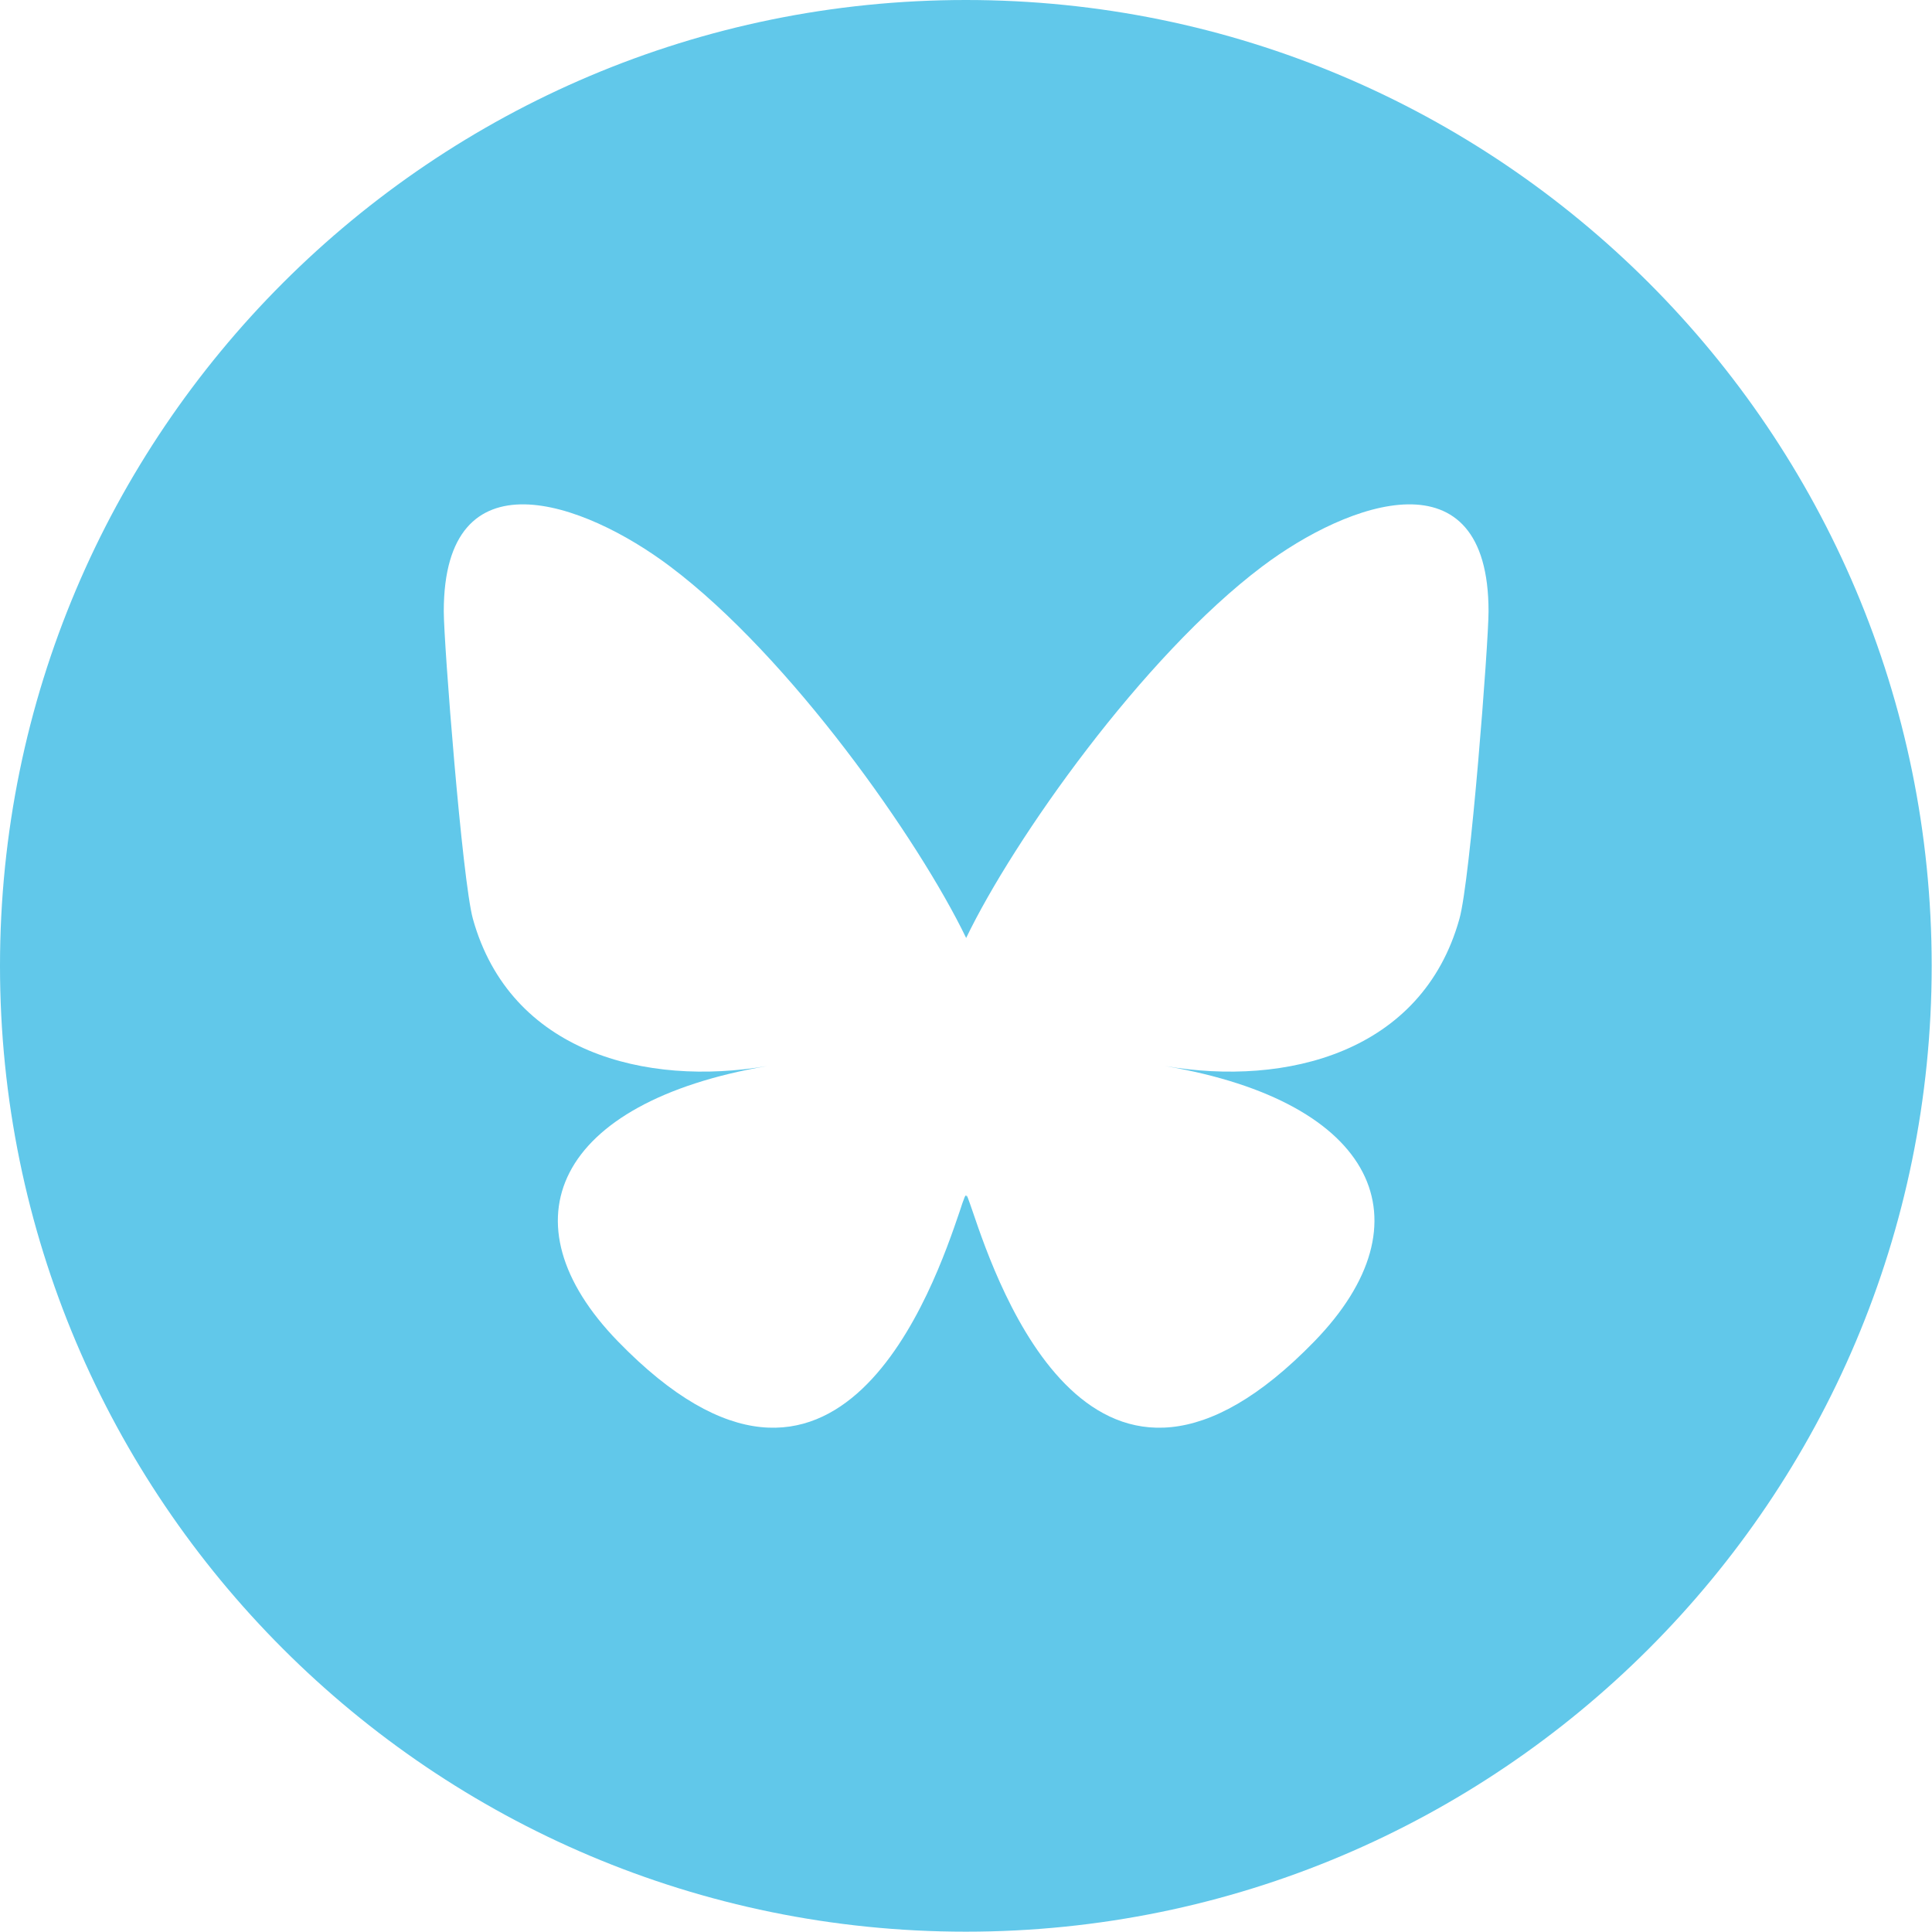 <?xml version="1.0" encoding="UTF-8"?>
<svg id="Layer_2" data-name="Layer 2" xmlns="http://www.w3.org/2000/svg" viewBox="0 0 61.69 61.69">
  <defs>
    <style>
      .cls-1 {
        fill: #61c8ea;
      }
    </style>
  </defs>
  <g id="Layer_1-2" data-name="Layer 1">
    <path class="cls-1" d="M30.84,0C13.81,0,0,13.81,0,30.84s13.81,30.84,30.84,30.84,30.84-13.81,30.84-30.84S47.88,0,30.84,0ZM46.6,29.34c-1.19,4.27-5.53,5.36-9.39,4.7,6.75,1.15,8.47,4.97,4.76,8.79-7.04,7.25-10.12-1.82-10.91-4.14-.15-.43-.21-.63-.21-.45,0-.18-.07.02-.21.45-.79,2.32-3.87,11.39-10.91,4.14-3.71-3.82-1.99-7.63,4.76-8.79-3.86.66-8.2-.43-9.39-4.7-.34-1.23-.93-8.8-.93-9.82,0-5.12,4.47-3.51,7.23-1.43,3.83,2.88,7.94,8.73,9.45,11.86,1.51-3.14,5.63-8.98,9.45-11.86,2.76-2.08,7.23-3.69,7.23,1.43,0,1.02-.58,8.59-.93,9.82Z"/>
  </g>
</svg>